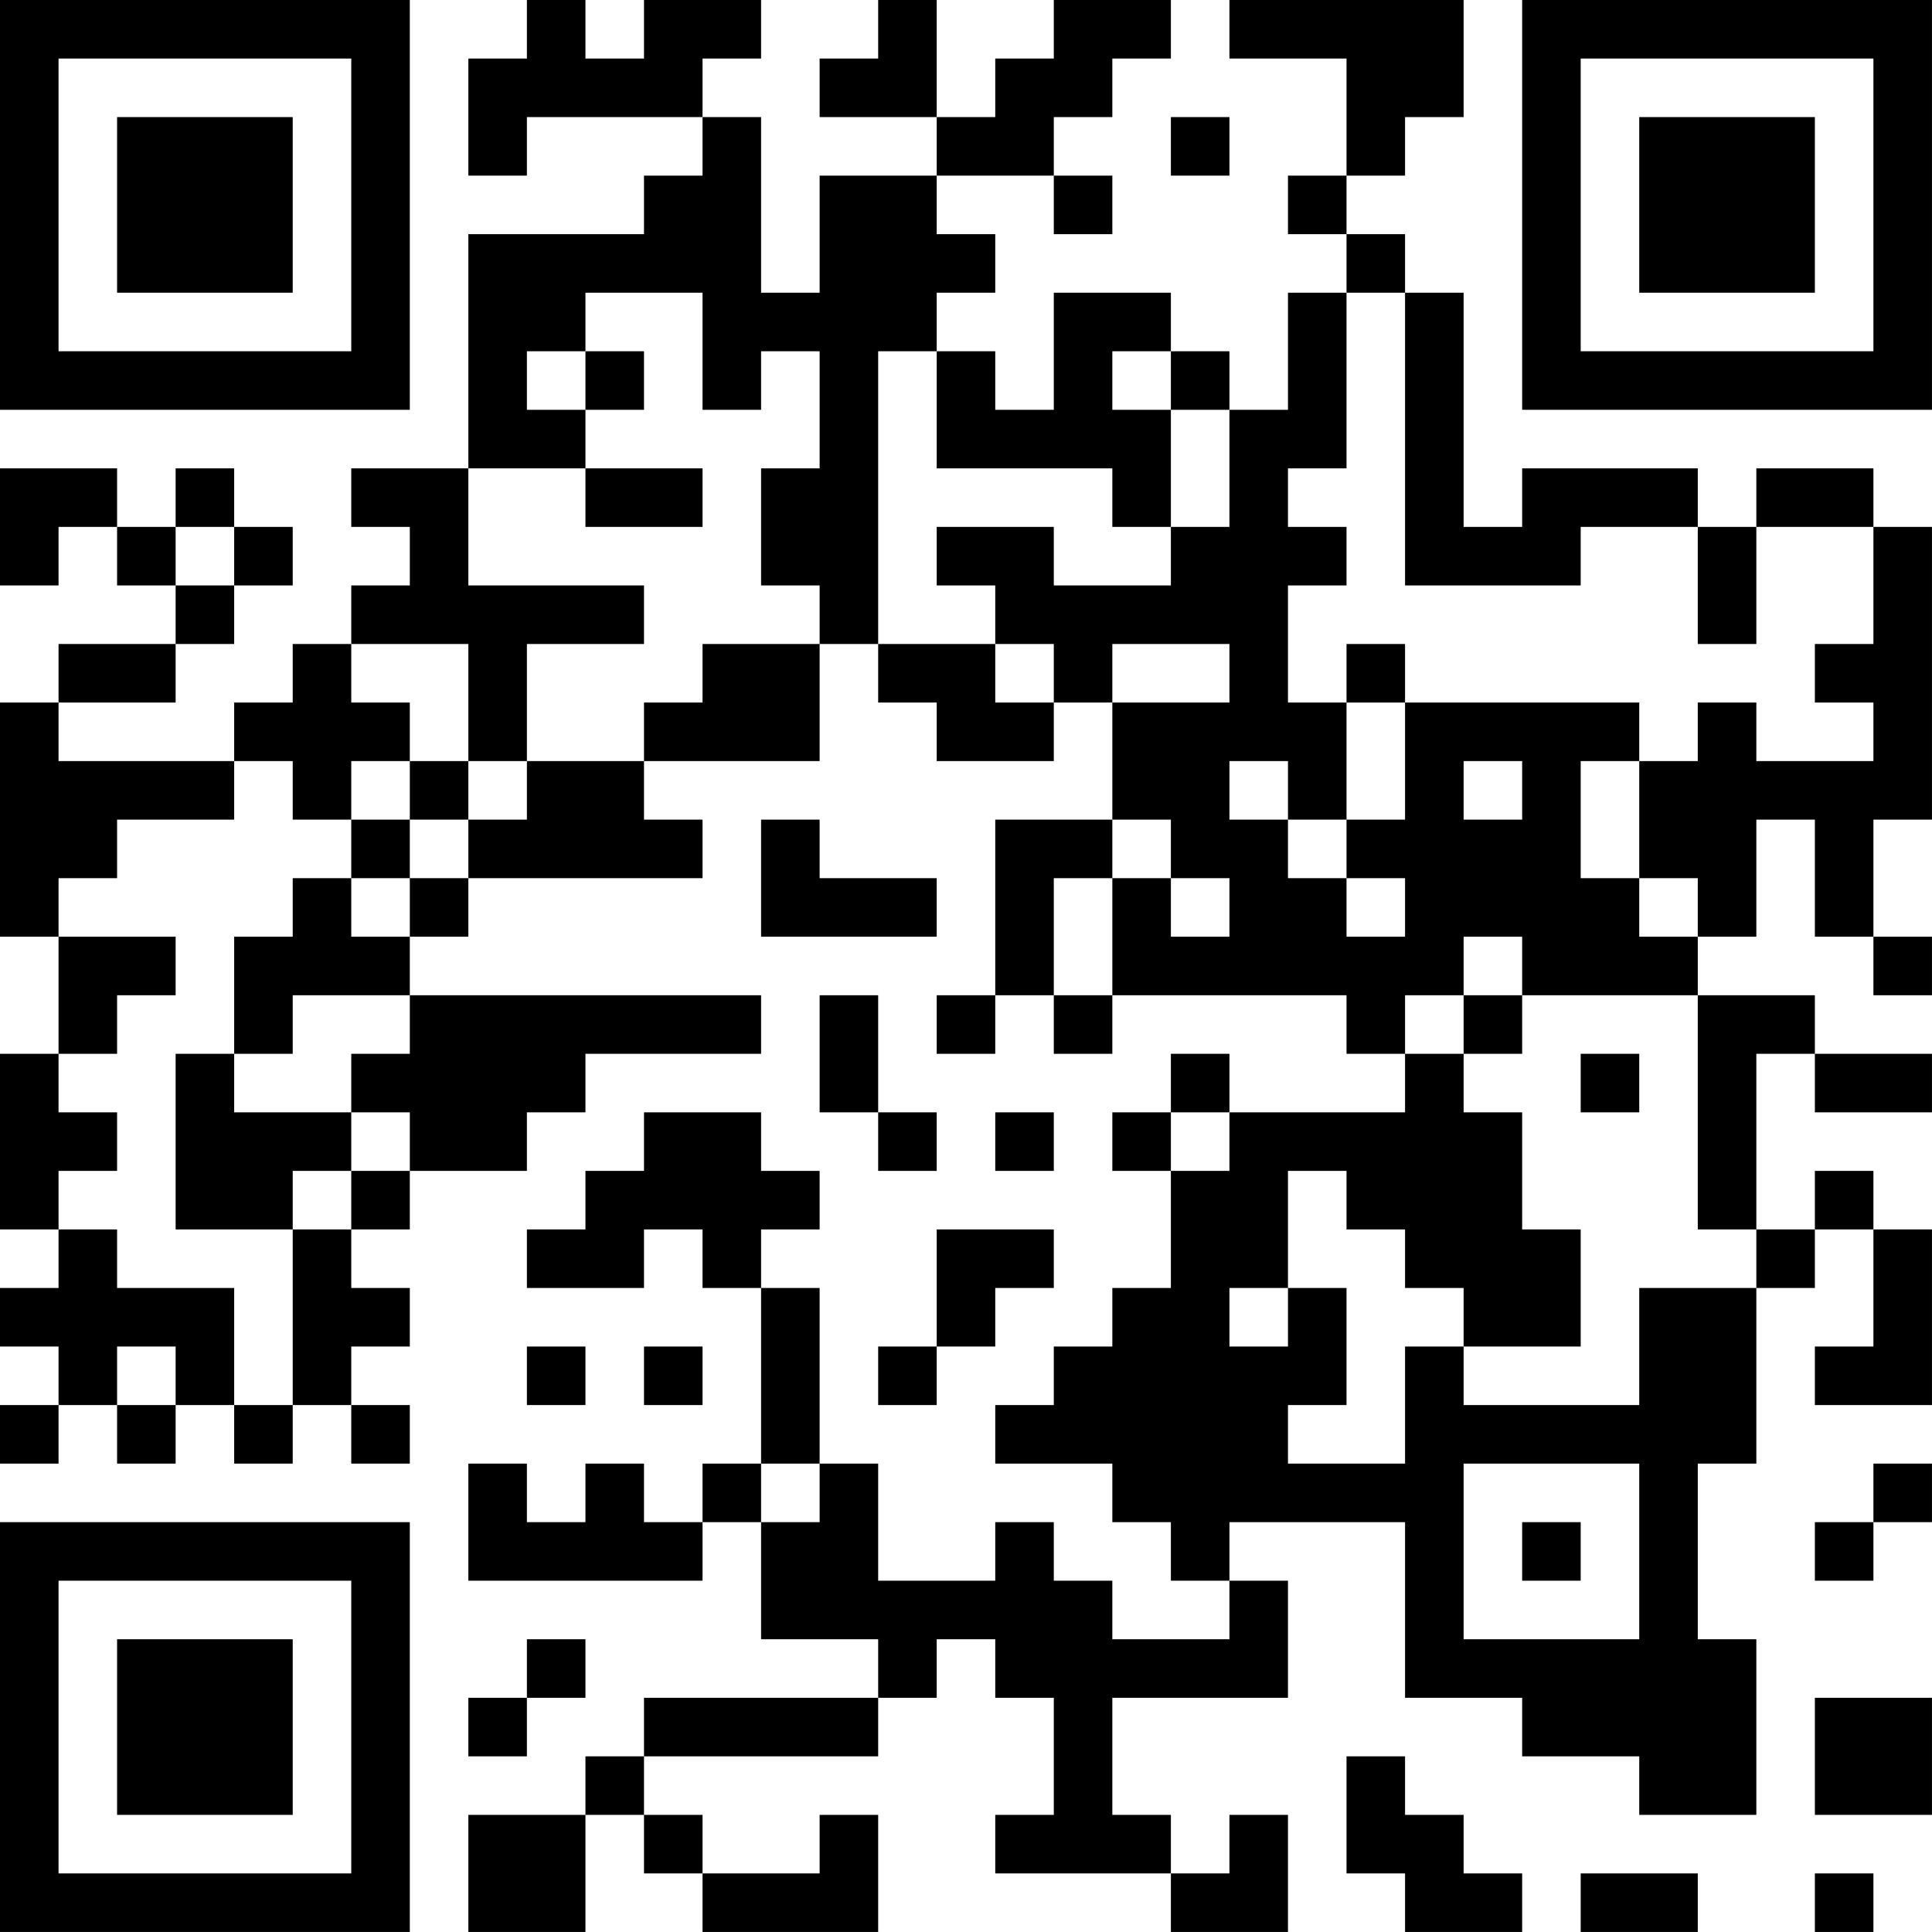 <?xml version="1.0" encoding="UTF-8"?>
<svg xmlns="http://www.w3.org/2000/svg" version="1.1" width="400" height="400" viewBox="0 0 400 400"><rect x="0" y="0" width="400" height="400" fill="#ffffff"/><g transform="scale(12.121)"><g transform="translate(0,0)"><path fill-rule="evenodd" d="M9 0L9 1L8 1L8 3L9 3L9 2L12 2L12 3L11 3L11 4L8 4L8 8L6 8L6 9L7 9L7 10L6 10L6 11L5 11L5 12L4 12L4 13L1 13L1 12L3 12L3 11L4 11L4 10L5 10L5 9L4 9L4 8L3 8L3 9L2 9L2 8L0 8L0 10L1 10L1 9L2 9L2 10L3 10L3 11L1 11L1 12L0 12L0 16L1 16L1 18L0 18L0 21L1 21L1 22L0 22L0 23L1 23L1 24L0 24L0 25L1 25L1 24L2 24L2 25L3 25L3 24L4 24L4 25L5 25L5 24L6 24L6 25L7 25L7 24L6 24L6 23L7 23L7 22L6 22L6 21L7 21L7 20L9 20L9 19L10 19L10 18L13 18L13 17L7 17L7 16L8 16L8 15L12 15L12 14L11 14L11 13L14 13L14 11L15 11L15 12L16 12L16 13L18 13L18 12L19 12L19 14L17 14L17 17L16 17L16 18L17 18L17 17L18 17L18 18L19 18L19 17L23 17L23 18L24 18L24 19L21 19L21 18L20 18L20 19L19 19L19 20L20 20L20 22L19 22L19 23L18 23L18 24L17 24L17 25L19 25L19 26L20 26L20 27L21 27L21 28L19 28L19 27L18 27L18 26L17 26L17 27L15 27L15 25L14 25L14 22L13 22L13 21L14 21L14 20L13 20L13 19L11 19L11 20L10 20L10 21L9 21L9 22L11 22L11 21L12 21L12 22L13 22L13 25L12 25L12 26L11 26L11 25L10 25L10 26L9 26L9 25L8 25L8 27L12 27L12 26L13 26L13 28L15 28L15 29L11 29L11 30L10 30L10 31L8 31L8 33L10 33L10 31L11 31L11 32L12 32L12 33L15 33L15 31L14 31L14 32L12 32L12 31L11 31L11 30L15 30L15 29L16 29L16 28L17 28L17 29L18 29L18 31L17 31L17 32L20 32L20 33L22 33L22 31L21 31L21 32L20 32L20 31L19 31L19 29L22 29L22 27L21 27L21 26L24 26L24 29L26 29L26 30L28 30L28 31L30 31L30 28L29 28L29 25L30 25L30 22L31 22L31 21L32 21L32 23L31 23L31 24L33 24L33 21L32 21L32 20L31 20L31 21L30 21L30 18L31 18L31 19L33 19L33 18L31 18L31 17L29 17L29 16L30 16L30 14L31 14L31 16L32 16L32 17L33 17L33 16L32 16L32 14L33 14L33 9L32 9L32 8L30 8L30 9L29 9L29 8L26 8L26 9L25 9L25 5L24 5L24 4L23 4L23 3L24 3L24 2L25 2L25 0L21 0L21 1L23 1L23 3L22 3L22 4L23 4L23 5L22 5L22 7L21 7L21 6L20 6L20 5L18 5L18 7L17 7L17 6L16 6L16 5L17 5L17 4L16 4L16 3L18 3L18 4L19 4L19 3L18 3L18 2L19 2L19 1L20 1L20 0L18 0L18 1L17 1L17 2L16 2L16 0L15 0L15 1L14 1L14 2L16 2L16 3L14 3L14 5L13 5L13 2L12 2L12 1L13 1L13 0L11 0L11 1L10 1L10 0ZM20 2L20 3L21 3L21 2ZM10 5L10 6L9 6L9 7L10 7L10 8L8 8L8 10L11 10L11 11L9 11L9 13L8 13L8 11L6 11L6 12L7 12L7 13L6 13L6 14L5 14L5 13L4 13L4 14L2 14L2 15L1 15L1 16L3 16L3 17L2 17L2 18L1 18L1 19L2 19L2 20L1 20L1 21L2 21L2 22L4 22L4 24L5 24L5 21L6 21L6 20L7 20L7 19L6 19L6 18L7 18L7 17L5 17L5 18L4 18L4 16L5 16L5 15L6 15L6 16L7 16L7 15L8 15L8 14L9 14L9 13L11 13L11 12L12 12L12 11L14 11L14 10L13 10L13 8L14 8L14 6L13 6L13 7L12 7L12 5ZM23 5L23 8L22 8L22 9L23 9L23 10L22 10L22 12L23 12L23 14L22 14L22 13L21 13L21 14L22 14L22 15L23 15L23 16L24 16L24 15L23 15L23 14L24 14L24 12L28 12L28 13L27 13L27 15L28 15L28 16L29 16L29 15L28 15L28 13L29 13L29 12L30 12L30 13L32 13L32 12L31 12L31 11L32 11L32 9L30 9L30 11L29 11L29 9L27 9L27 10L24 10L24 5ZM10 6L10 7L11 7L11 6ZM15 6L15 11L17 11L17 12L18 12L18 11L17 11L17 10L16 10L16 9L18 9L18 10L20 10L20 9L21 9L21 7L20 7L20 6L19 6L19 7L20 7L20 9L19 9L19 8L16 8L16 6ZM10 8L10 9L12 9L12 8ZM3 9L3 10L4 10L4 9ZM19 11L19 12L21 12L21 11ZM23 11L23 12L24 12L24 11ZM7 13L7 14L6 14L6 15L7 15L7 14L8 14L8 13ZM25 13L25 14L26 14L26 13ZM13 14L13 16L16 16L16 15L14 15L14 14ZM19 14L19 15L18 15L18 17L19 17L19 15L20 15L20 16L21 16L21 15L20 15L20 14ZM25 16L25 17L24 17L24 18L25 18L25 19L26 19L26 21L27 21L27 23L25 23L25 22L24 22L24 21L23 21L23 20L22 20L22 22L21 22L21 23L22 23L22 22L23 22L23 24L22 24L22 25L24 25L24 23L25 23L25 24L28 24L28 22L30 22L30 21L29 21L29 17L26 17L26 16ZM14 17L14 19L15 19L15 20L16 20L16 19L15 19L15 17ZM25 17L25 18L26 18L26 17ZM3 18L3 21L5 21L5 20L6 20L6 19L4 19L4 18ZM27 18L27 19L28 19L28 18ZM17 19L17 20L18 20L18 19ZM20 19L20 20L21 20L21 19ZM16 21L16 23L15 23L15 24L16 24L16 23L17 23L17 22L18 22L18 21ZM2 23L2 24L3 24L3 23ZM9 23L9 24L10 24L10 23ZM11 23L11 24L12 24L12 23ZM13 25L13 26L14 26L14 25ZM25 25L25 28L28 28L28 25ZM32 25L32 26L31 26L31 27L32 27L32 26L33 26L33 25ZM26 26L26 27L27 27L27 26ZM9 28L9 29L8 29L8 30L9 30L9 29L10 29L10 28ZM31 29L31 31L33 31L33 29ZM23 30L23 32L24 32L24 33L26 33L26 32L25 32L25 31L24 31L24 30ZM27 32L27 33L29 33L29 32ZM31 32L31 33L32 33L32 32ZM0 0L0 7L7 7L7 0ZM1 1L1 6L6 6L6 1ZM2 2L2 5L5 5L5 2ZM26 0L26 7L33 7L33 0ZM27 1L27 6L32 6L32 1ZM28 2L28 5L31 5L31 2ZM0 26L0 33L7 33L7 26ZM1 27L1 32L6 32L6 27ZM2 28L2 31L5 31L5 28Z" fill="#000000"/></g></g></svg>
